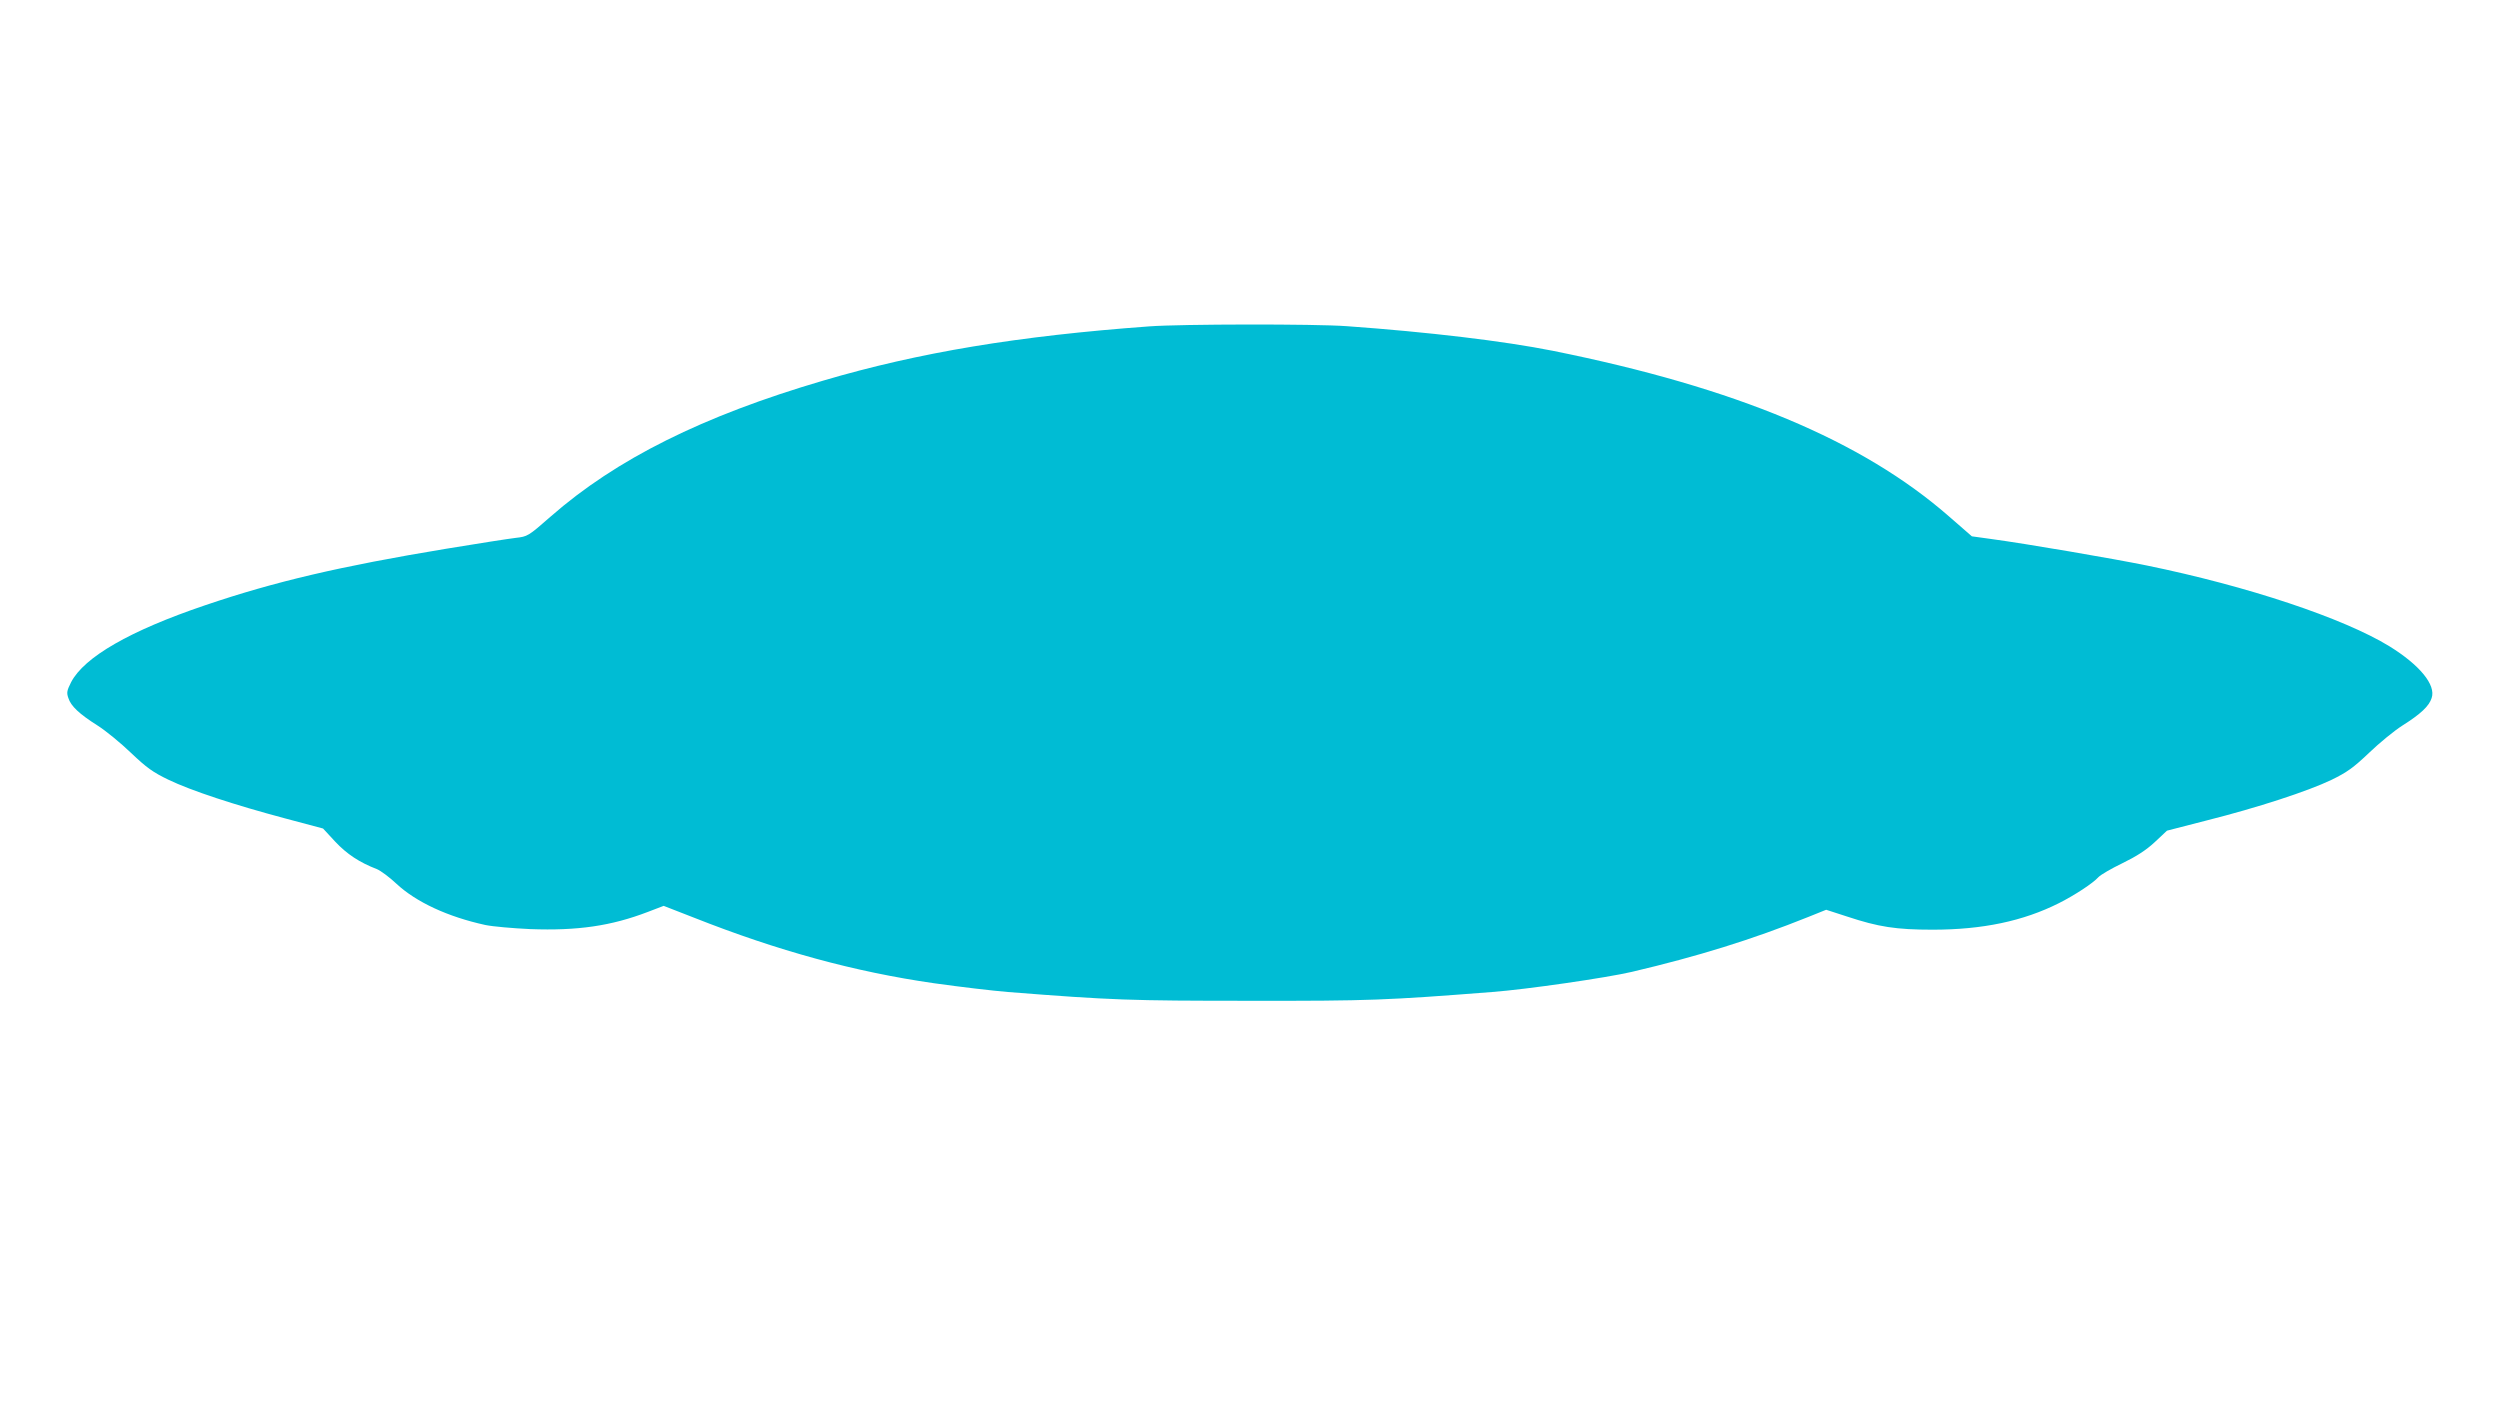 <?xml version="1.0" standalone="no"?>
<!DOCTYPE svg PUBLIC "-//W3C//DTD SVG 20010904//EN"
 "http://www.w3.org/TR/2001/REC-SVG-20010904/DTD/svg10.dtd">
<svg version="1.0" xmlns="http://www.w3.org/2000/svg"
 width="1280pt" height="720pt" viewBox="0 0 1280 720"
 preserveAspectRatio="xMidYMid meet">
<g transform="translate(0,720) scale(0.1,-0.1)"
fill="#00bcd4" stroke="none">
<path d="M5885 5529 c-671 -49 -1179 -133 -1671 -278 -616 -181 -1058 -401
-1395 -696 -115 -101 -118 -102 -179 -109 -34 -4 -195 -29 -358 -56 -537 -89
-873 -167 -1232 -289 -384 -130 -619 -265 -686 -394 -21 -42 -24 -53 -14 -81
13 -41 55 -81 150 -141 41 -26 118 -89 171 -140 80 -76 112 -99 191 -137 116
-56 338 -129 597 -198 l195 -52 62 -67 c60 -64 125 -107 214 -141 19 -8 64
-41 100 -75 101 -94 263 -169 455 -211 39 -8 142 -17 230 -21 242 -9 414 16
602 88 l81 31 154 -60 c432 -171 826 -278 1229 -336 134 -19 305 -39 379 -45
534 -42 626 -45 1240 -45 614 -1 702 3 1240 45 175 13 587 73 715 103 340 80
614 165 903 281 l92 37 108 -35 c160 -53 250 -67 437 -67 256 0 464 44 647
136 83 42 174 102 202 133 11 12 66 44 122 71 72 35 122 67 166 108 l63 59
202 52 c262 66 519 150 640 208 80 39 112 62 192 138 53 51 130 114 171 140
95 60 137 100 150 141 23 67 -61 169 -216 265 -235 144 -726 308 -1244 414
-172 35 -614 111 -800 136 l-94 13 -116 101 c-446 390 -1092 660 -2030 849
-251 50 -636 96 -1055 126 -162 12 -848 11 -1010 -1z"/>
</g>
</svg>
